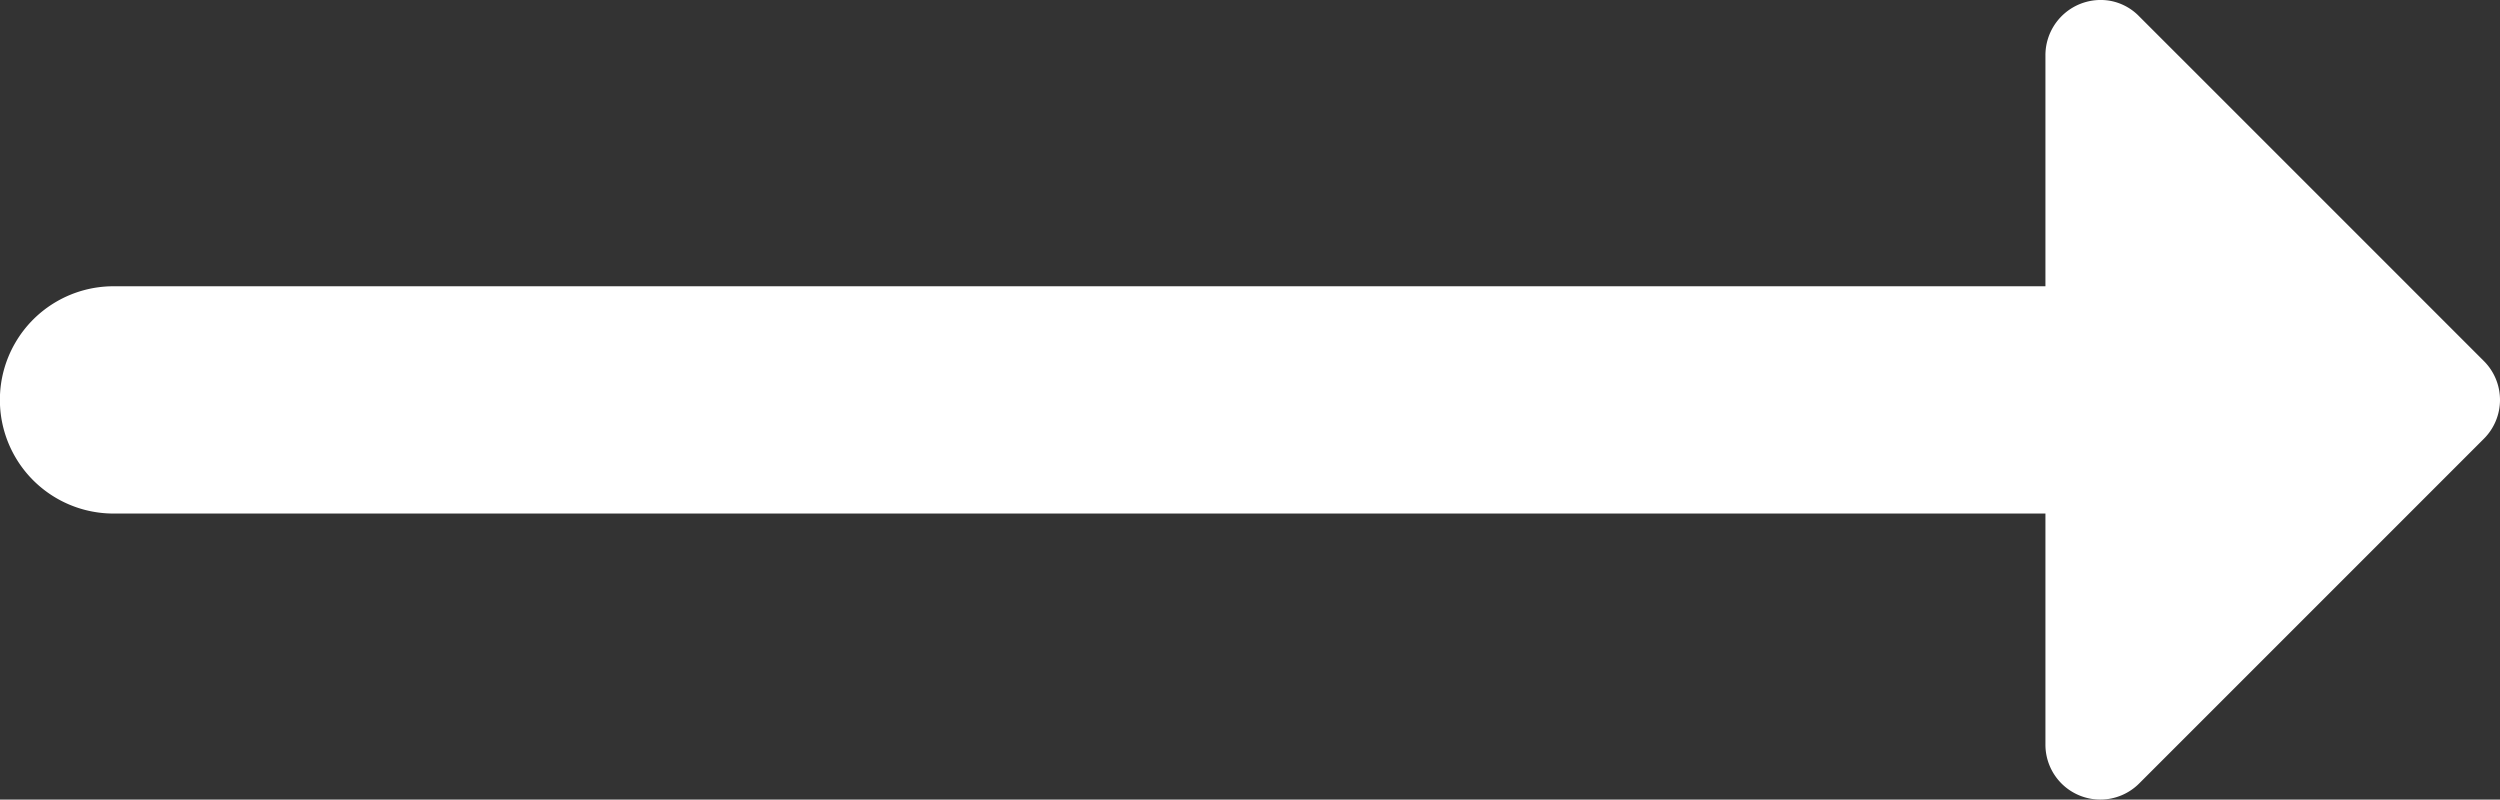 <svg xmlns="http://www.w3.org/2000/svg" width="21.999" height="7.036" viewBox="0 0 21.999 7.036"><rect x="0" y="0" width="21.999" height="7.036" fill="#333333" stroke="none"/><path d="M19.569,8.488a.474.474,0,0,1,.256.137l3.033,3.033a.483.483,0,0,1,0,.684l-3.033,3.033A.483.483,0,0,1,19,15.033V13H2a1,1,0,1,1,0-2H19V8.967A.486.486,0,0,1,19.569,8.488Z" transform="translate(-1.001 -8.481)" fill="#fff"/></svg>